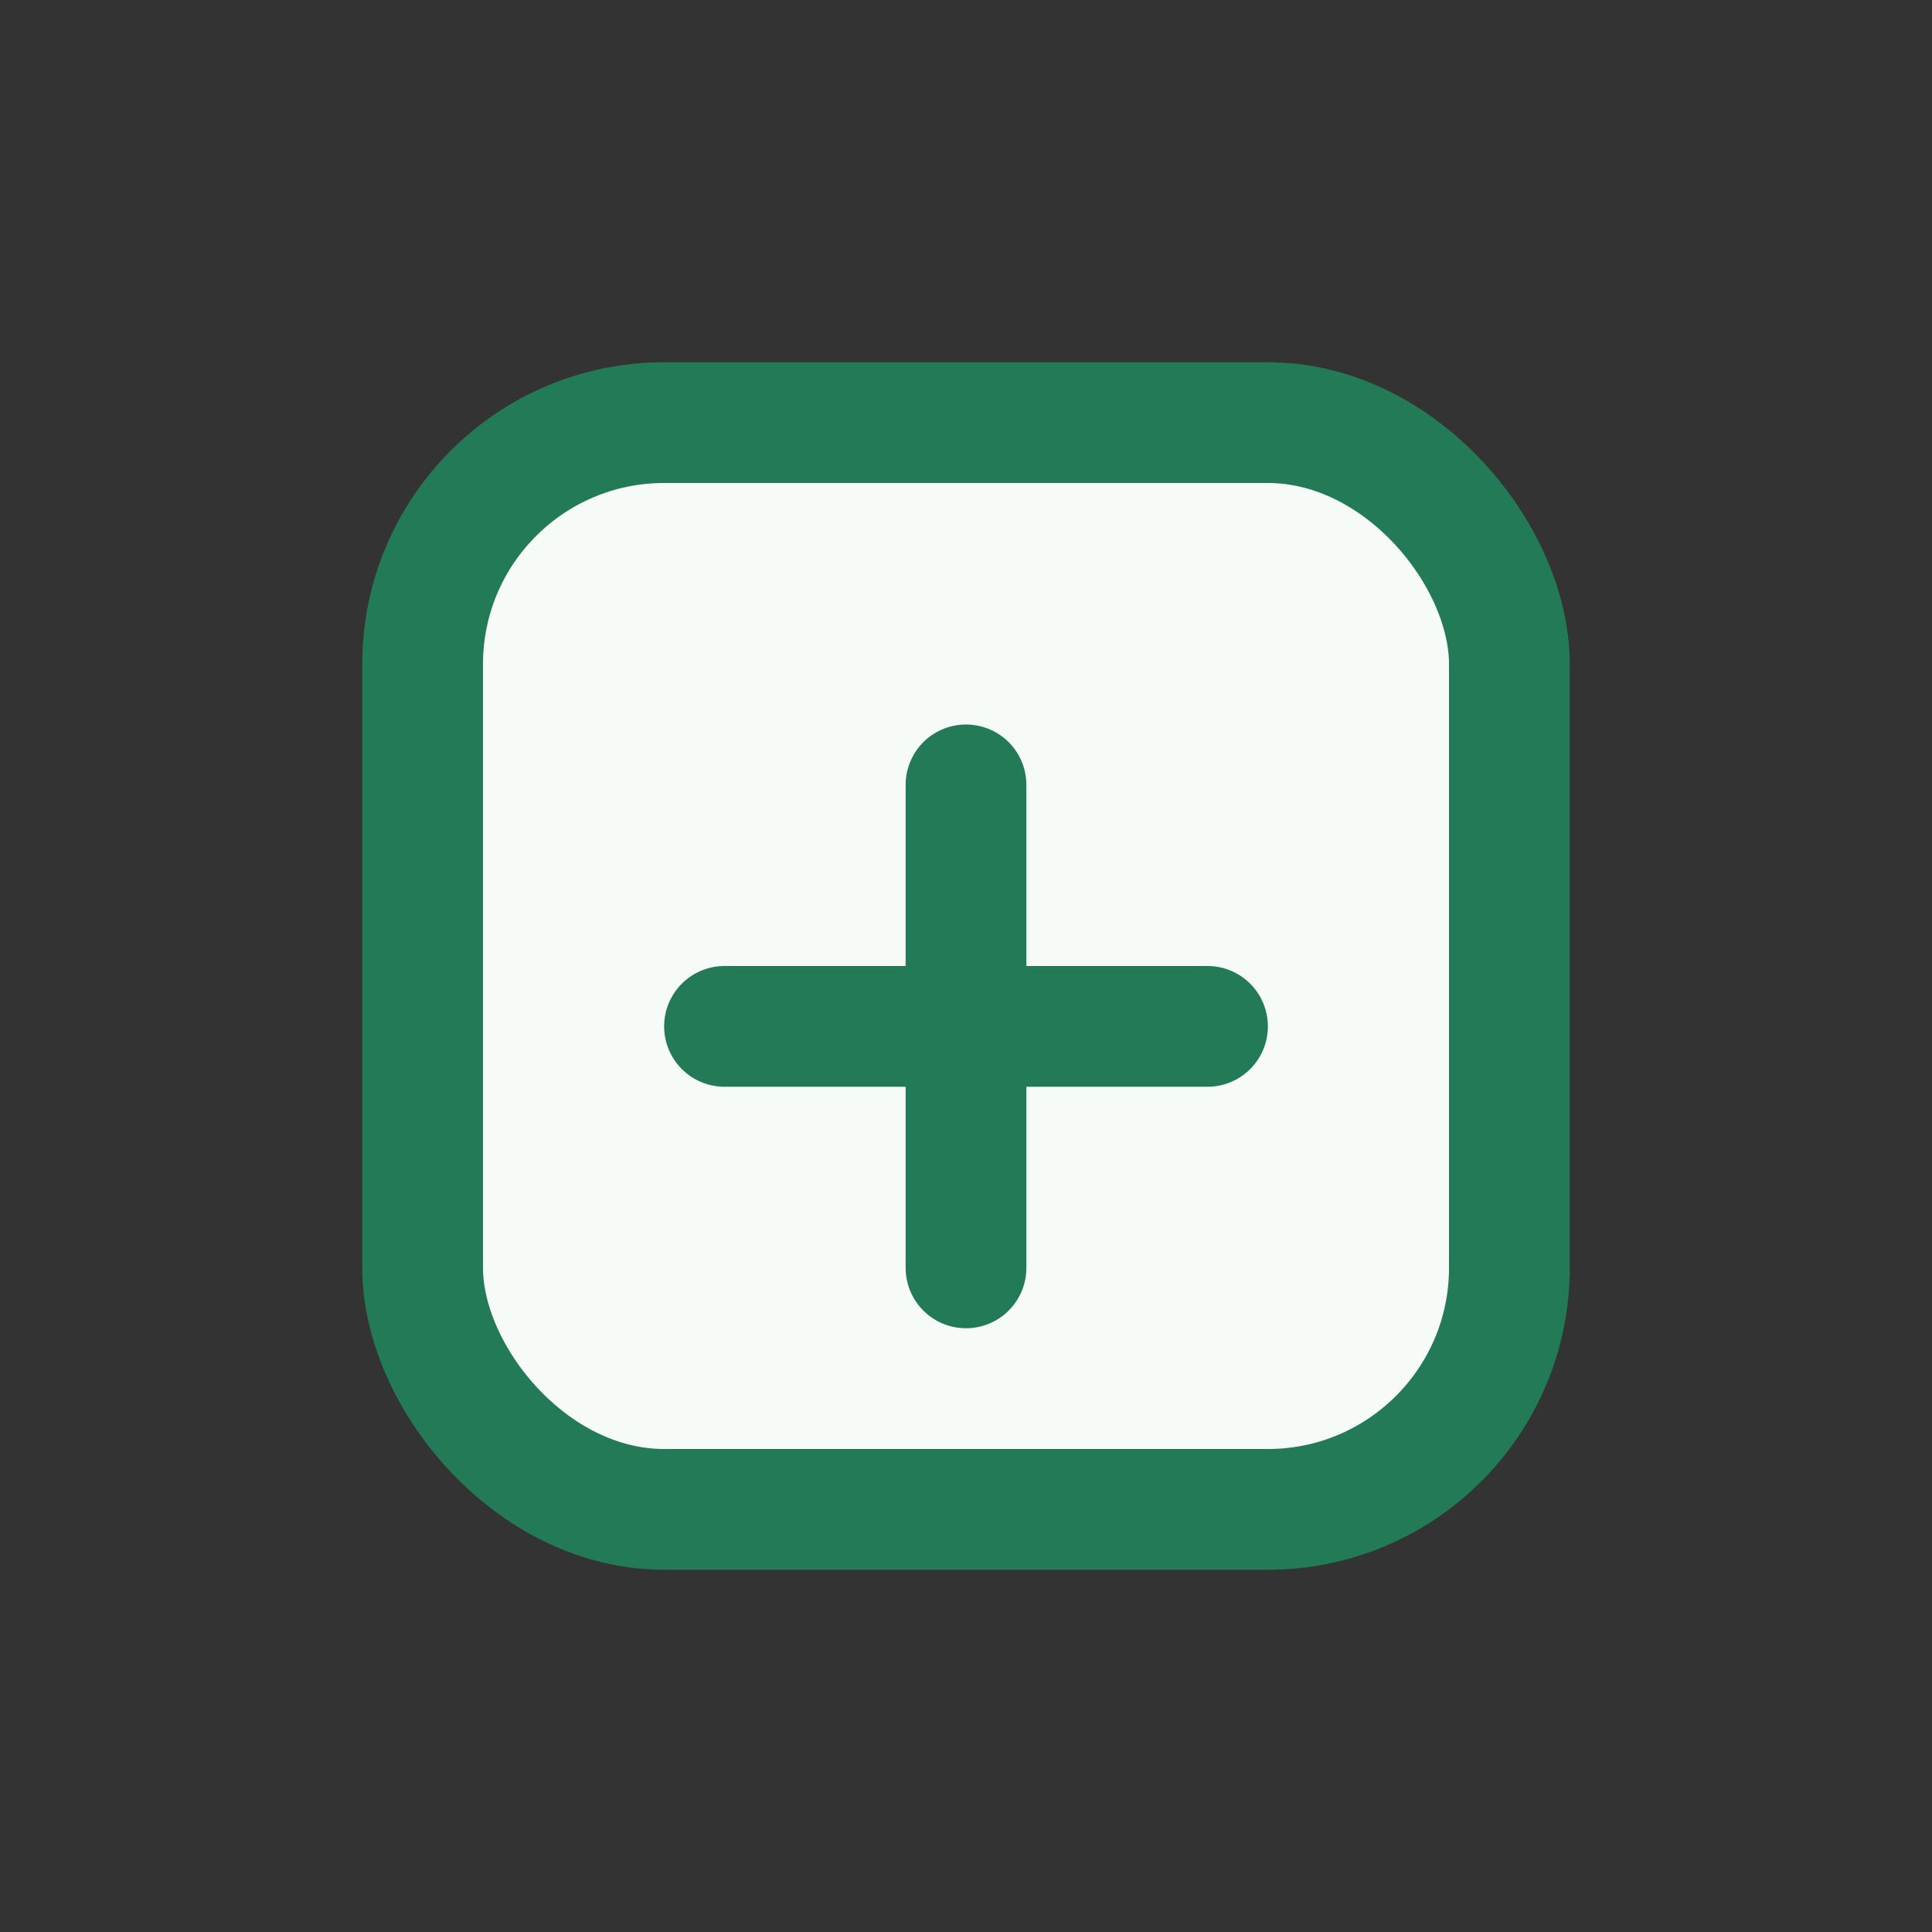<?xml version="1.0" encoding="UTF-8"?>
<svg xmlns="http://www.w3.org/2000/svg" width="32" height="32" viewBox="0 0 32 32"><rect x="0" y="0" width="32" height="32" fill="#333333" stroke="none"/><rect x="7" y="7" width="18" height="18" rx="4" fill="#F6FBF8" stroke="#237A57" stroke-width="2"/><path d="M12 17h8M16 13v8" stroke="#237A57" stroke-width="2" stroke-linecap="round"/></svg>